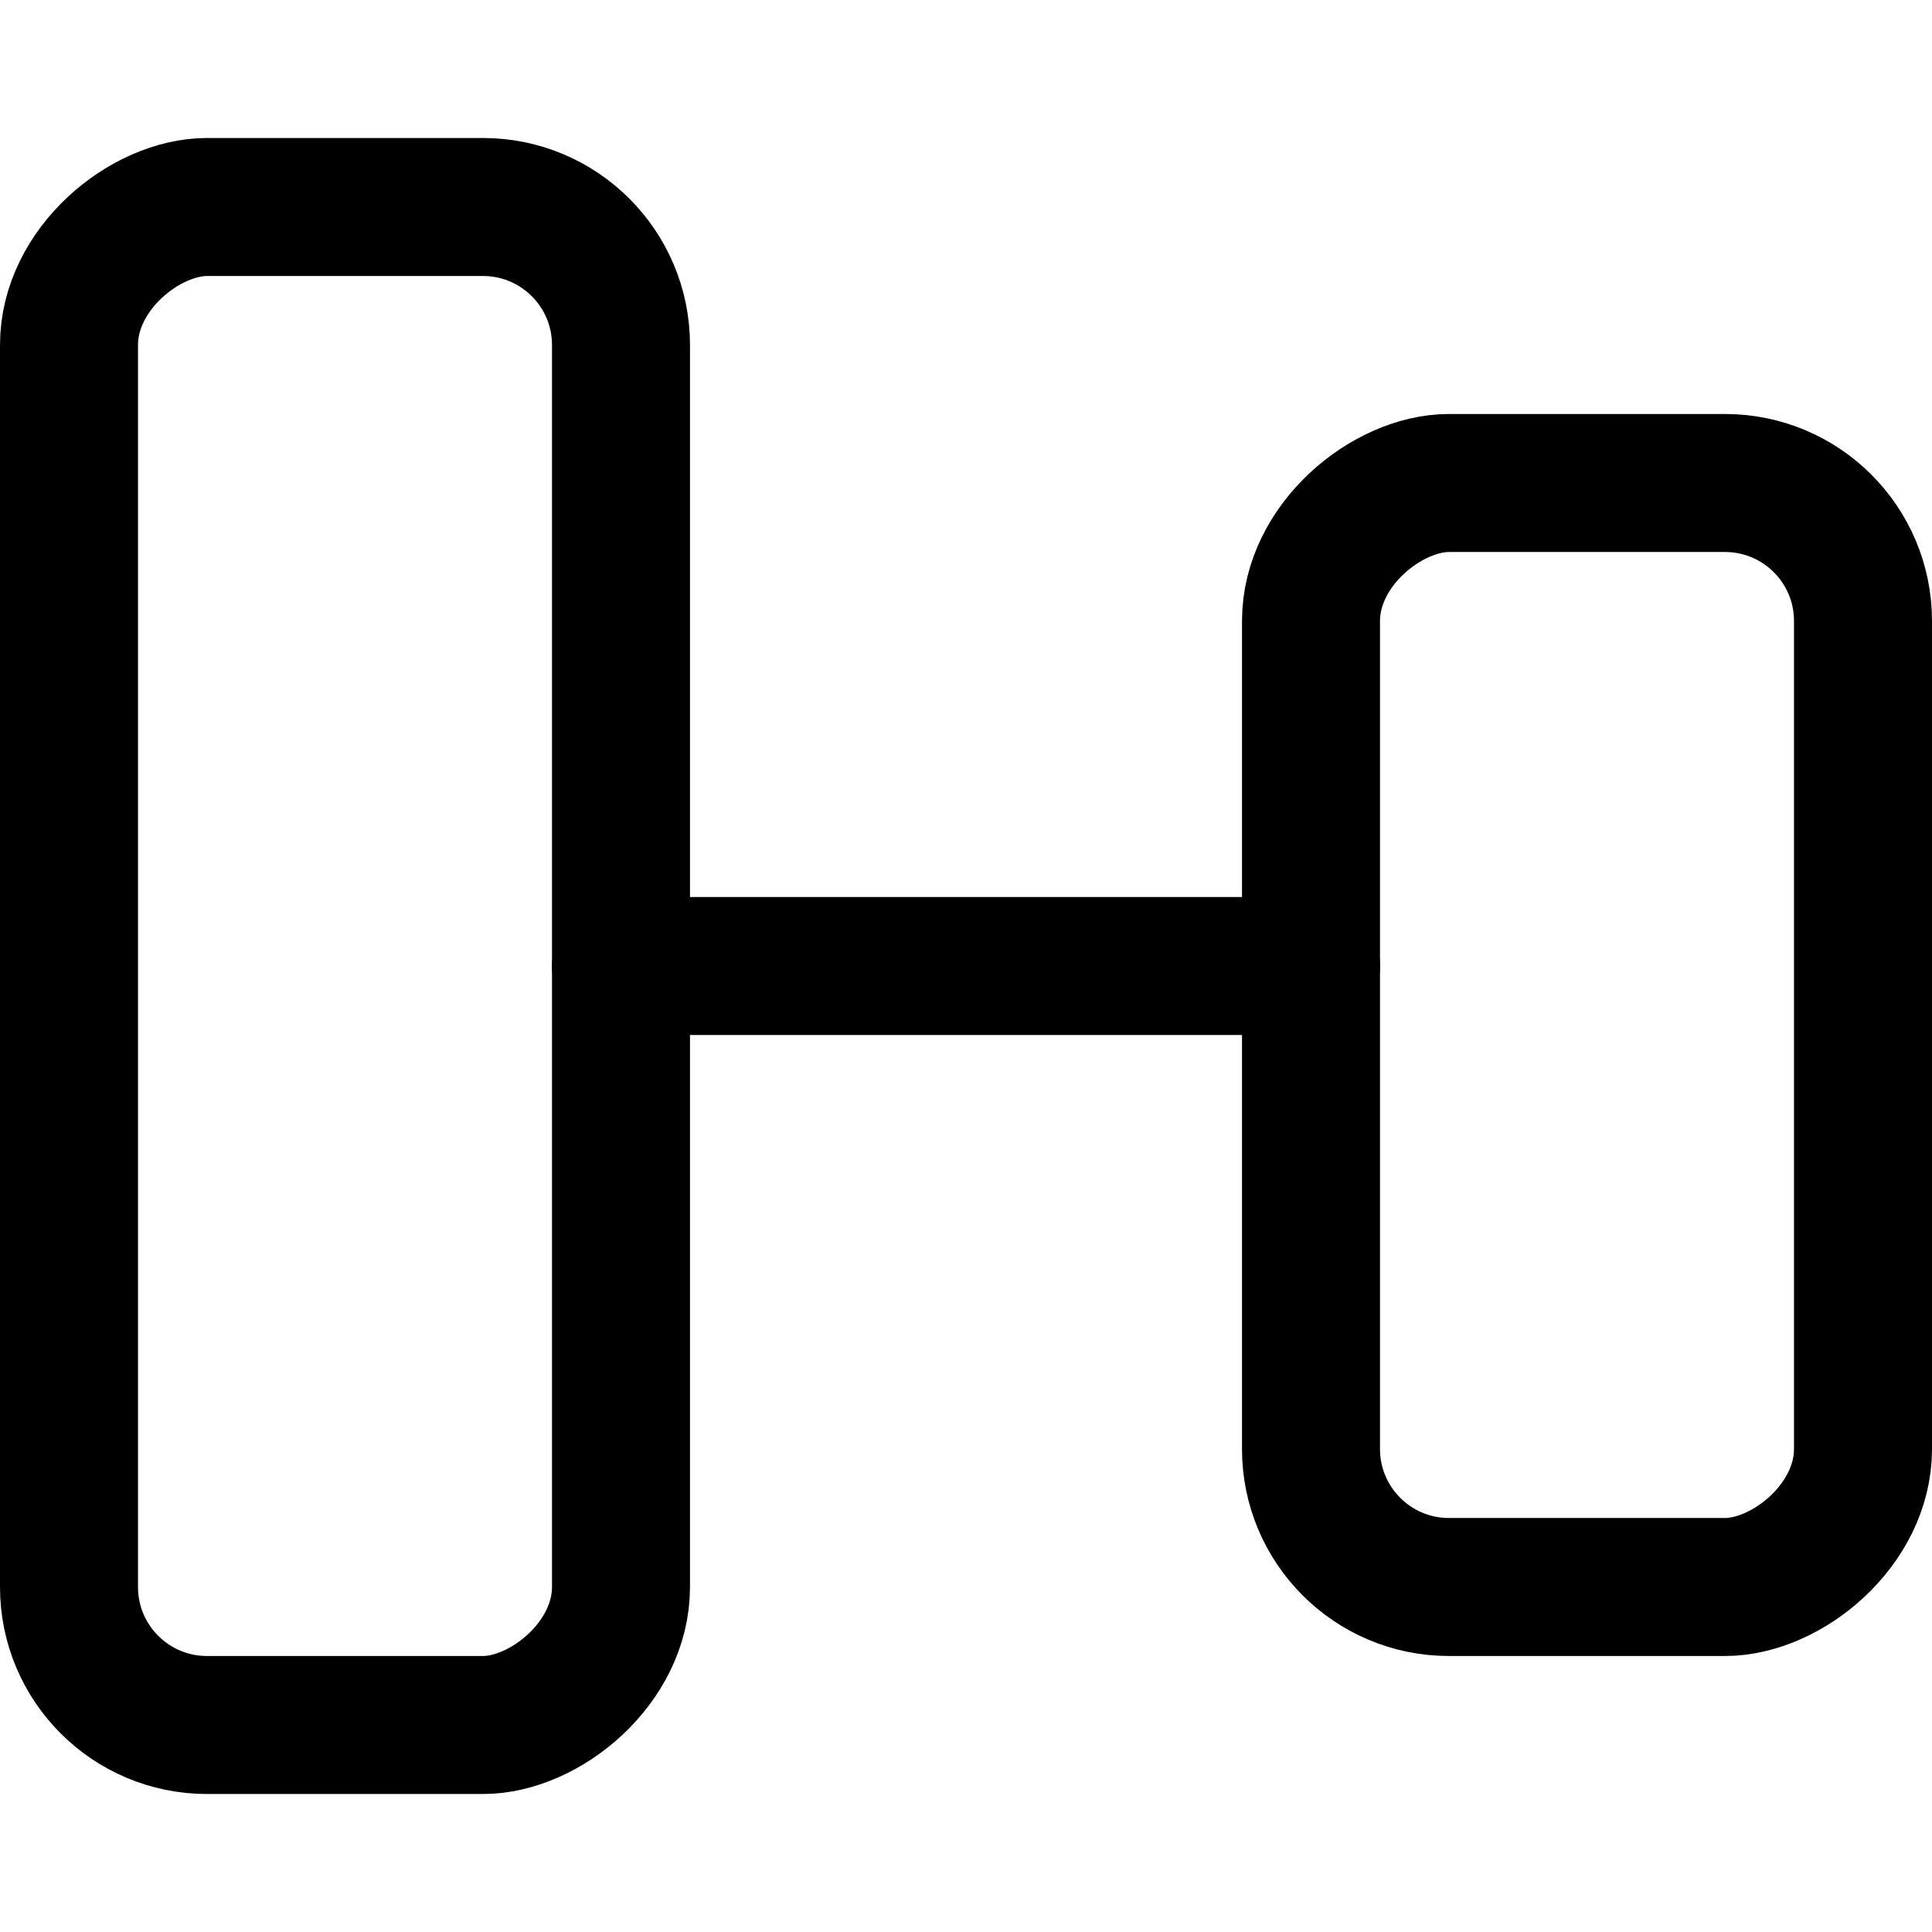 <?xml version="1.0" encoding="utf-8"?>
<!-- Generator: www.svgicons.com -->
<svg xmlns="http://www.w3.org/2000/svg" width="800" height="800" viewBox="0 0 14 14">
<g fill="none" stroke="currentColor" stroke-linecap="round" stroke-linejoin="round"><rect width="8" height="4" x="7.5" y="5.5" rx="1" transform="rotate(90 11.5 7.5)"/><rect width="11" height="4" x="-3" y="5" rx="1" transform="rotate(90 2.5 7)"/><path d="M9.5 7h-5"/></g>
</svg>